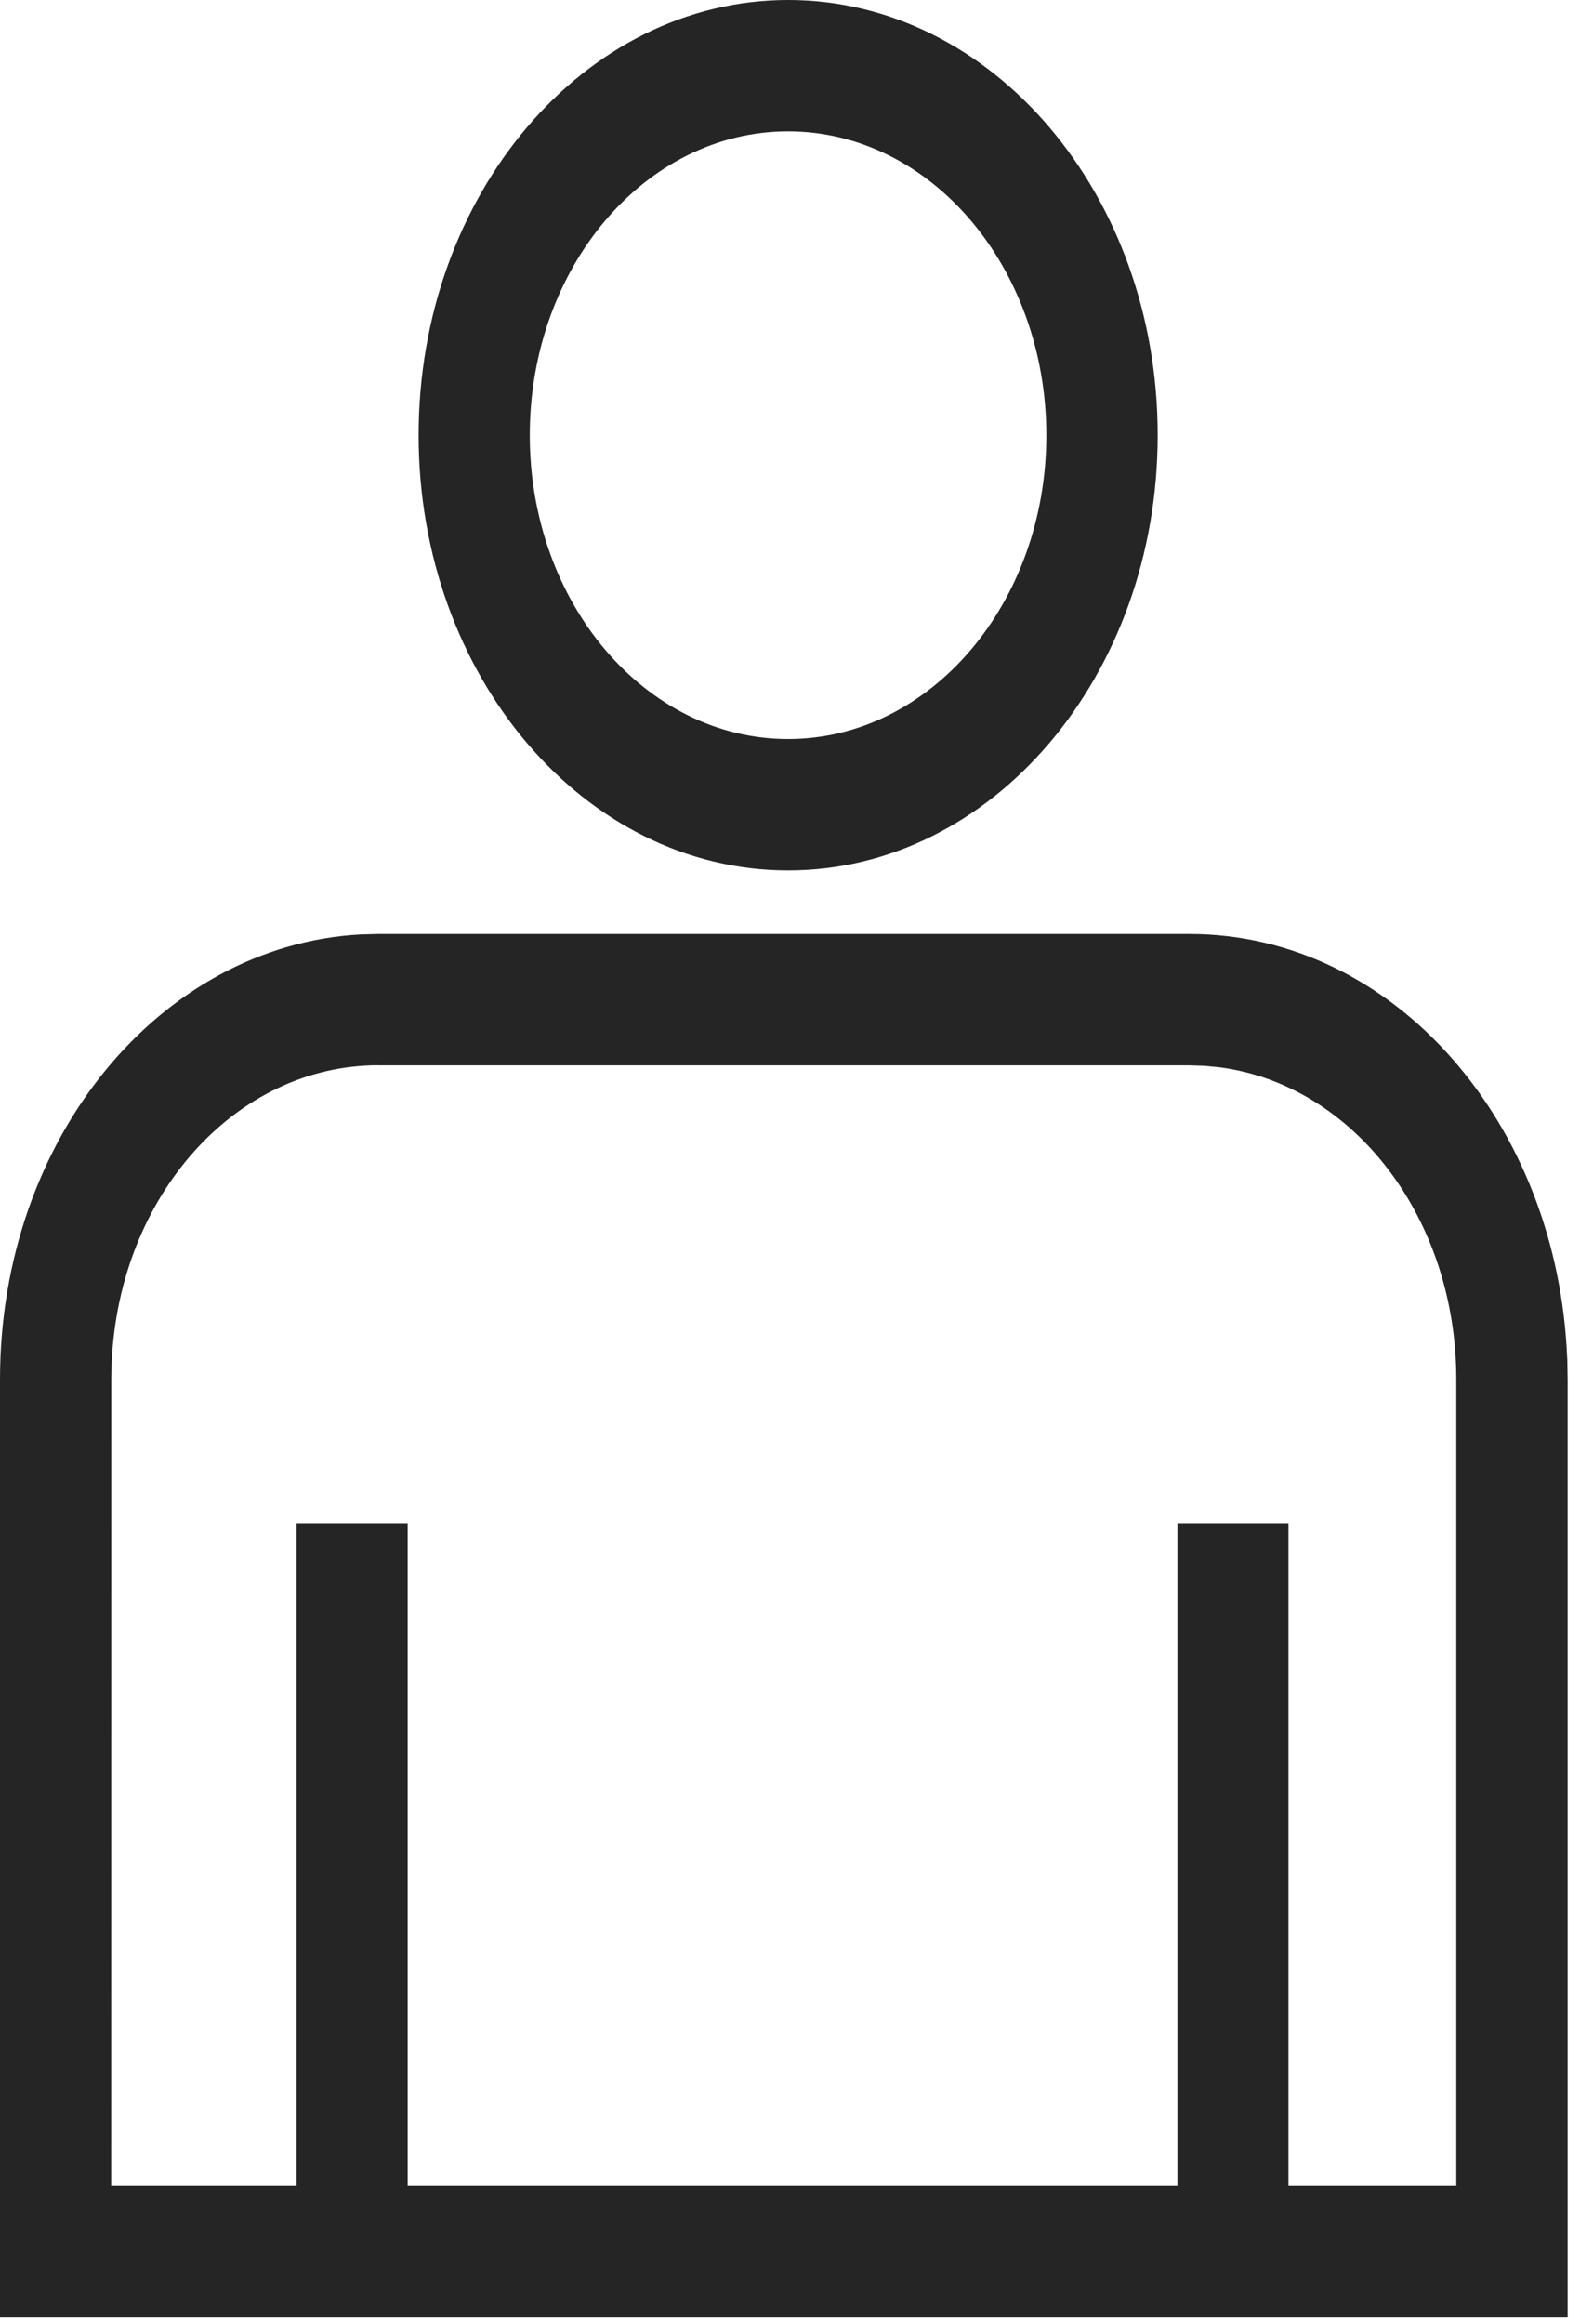 <svg fill="none" xmlns="http://www.w3.org/2000/svg" viewBox="0 0 17 25">
  <path fill-rule="evenodd" clip-rule="evenodd" d="M16.862 14.613c-.099-2.531-1.86-4.567-4.066-4.567H4.07l-.191.005C1.73 10.168 0 12.24 0 14.838v10.091h16.867V14.838l-.004-.225zM4.07 11.459h8.726l.165.005.162.016c1.447.19 2.546 1.627 2.546 3.357l-0 8.677h-1.806v-7.131H12.668v7.131H4.386v-7.131h-1.195v7.131H1.196l.001-8.677.005-.194c.085-1.794 1.341-3.185 2.869-3.185zm8.386-6.778C12.457 2.095 10.676 0 8.48 0 6.285 0 4.504 2.095 4.504 4.681c0 2.586 1.781 4.681 3.976 4.681 2.196 0 3.976-2.095 3.976-4.681zm-6.756 0c0-1.804 1.244-3.268 2.779-3.268 1.535 0 2.779 1.464 2.779 3.268 0 1.804-1.244 3.268-2.779 3.268-1.535 0-2.779-1.464-2.779-3.268z" fill="#252525"/>
</svg>